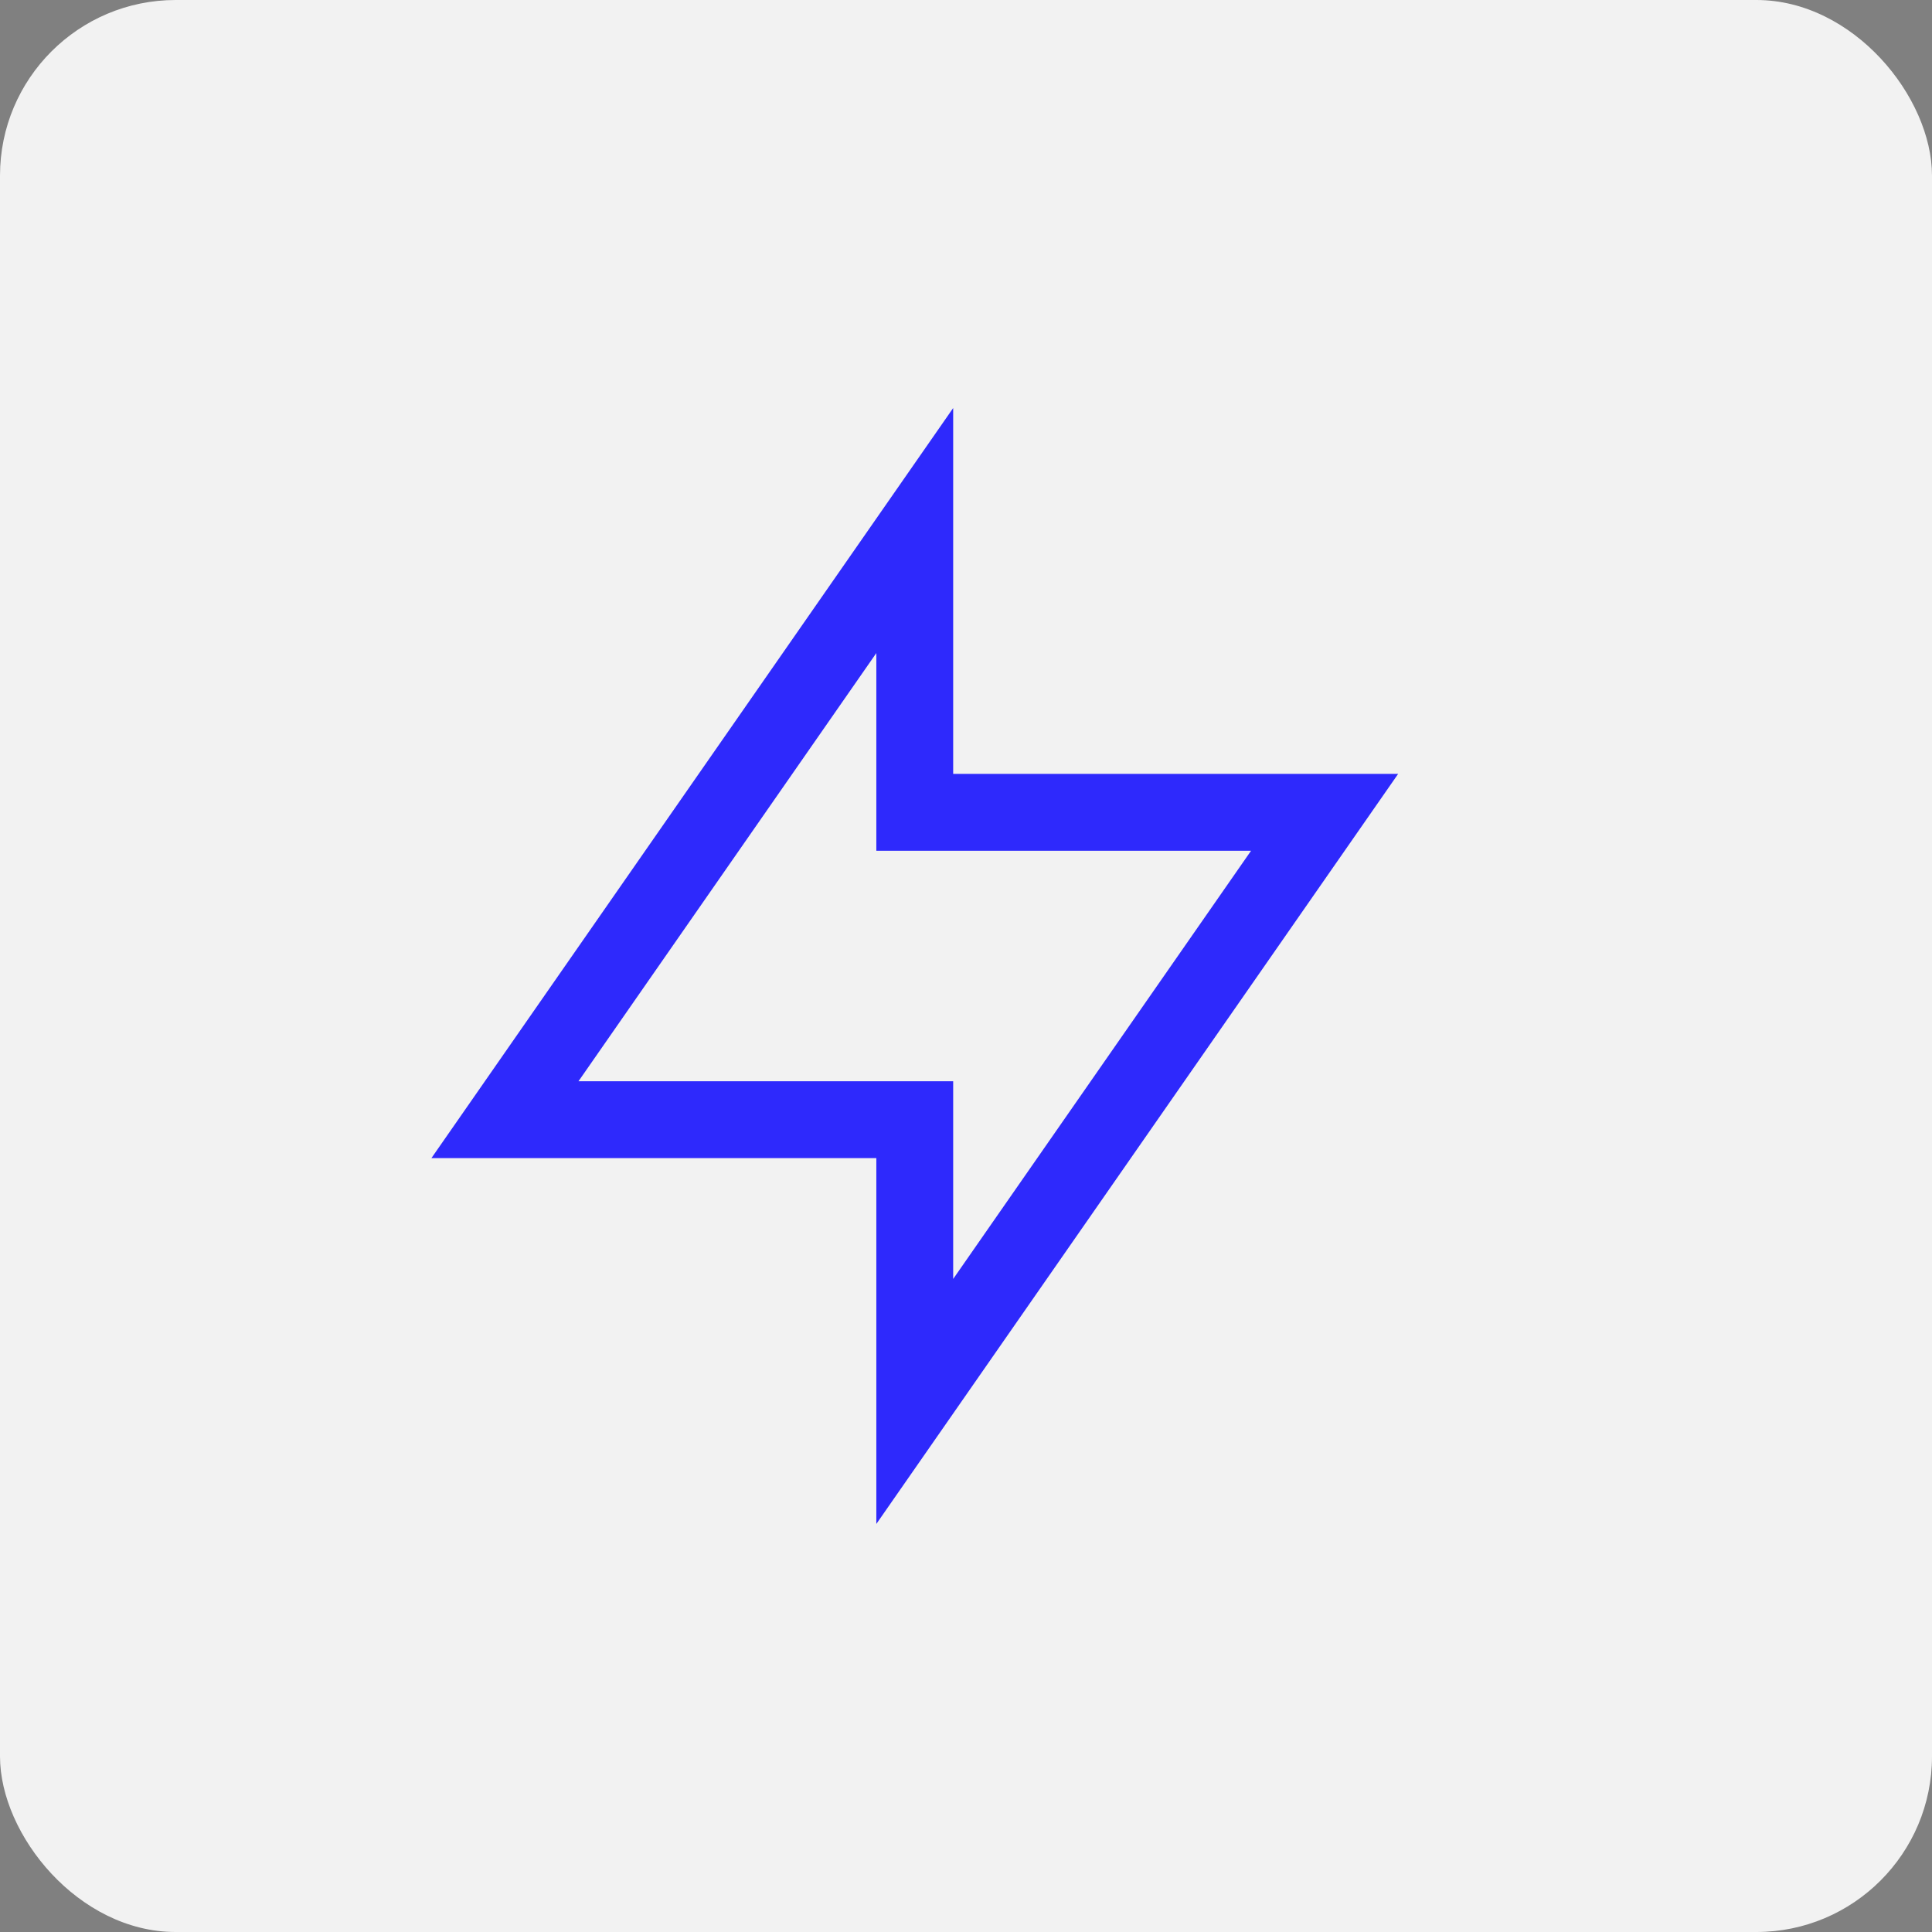 <svg width="44" height="44" viewBox="0 0 44 44" fill="none" xmlns="http://www.w3.org/2000/svg">
<rect x="0" y="0" width="44" height="44" fill="#808080" stroke="none"/>
<rect width="44" height="44" rx="4" fill="#F2F2F2"/>
<path d="M11.5 25.5L20.833 12.083V18.5H30.167L20.833 31.917V25.5H11.5Z" stroke="#2E29FC" stroke-width="1.75"/>
</svg>
